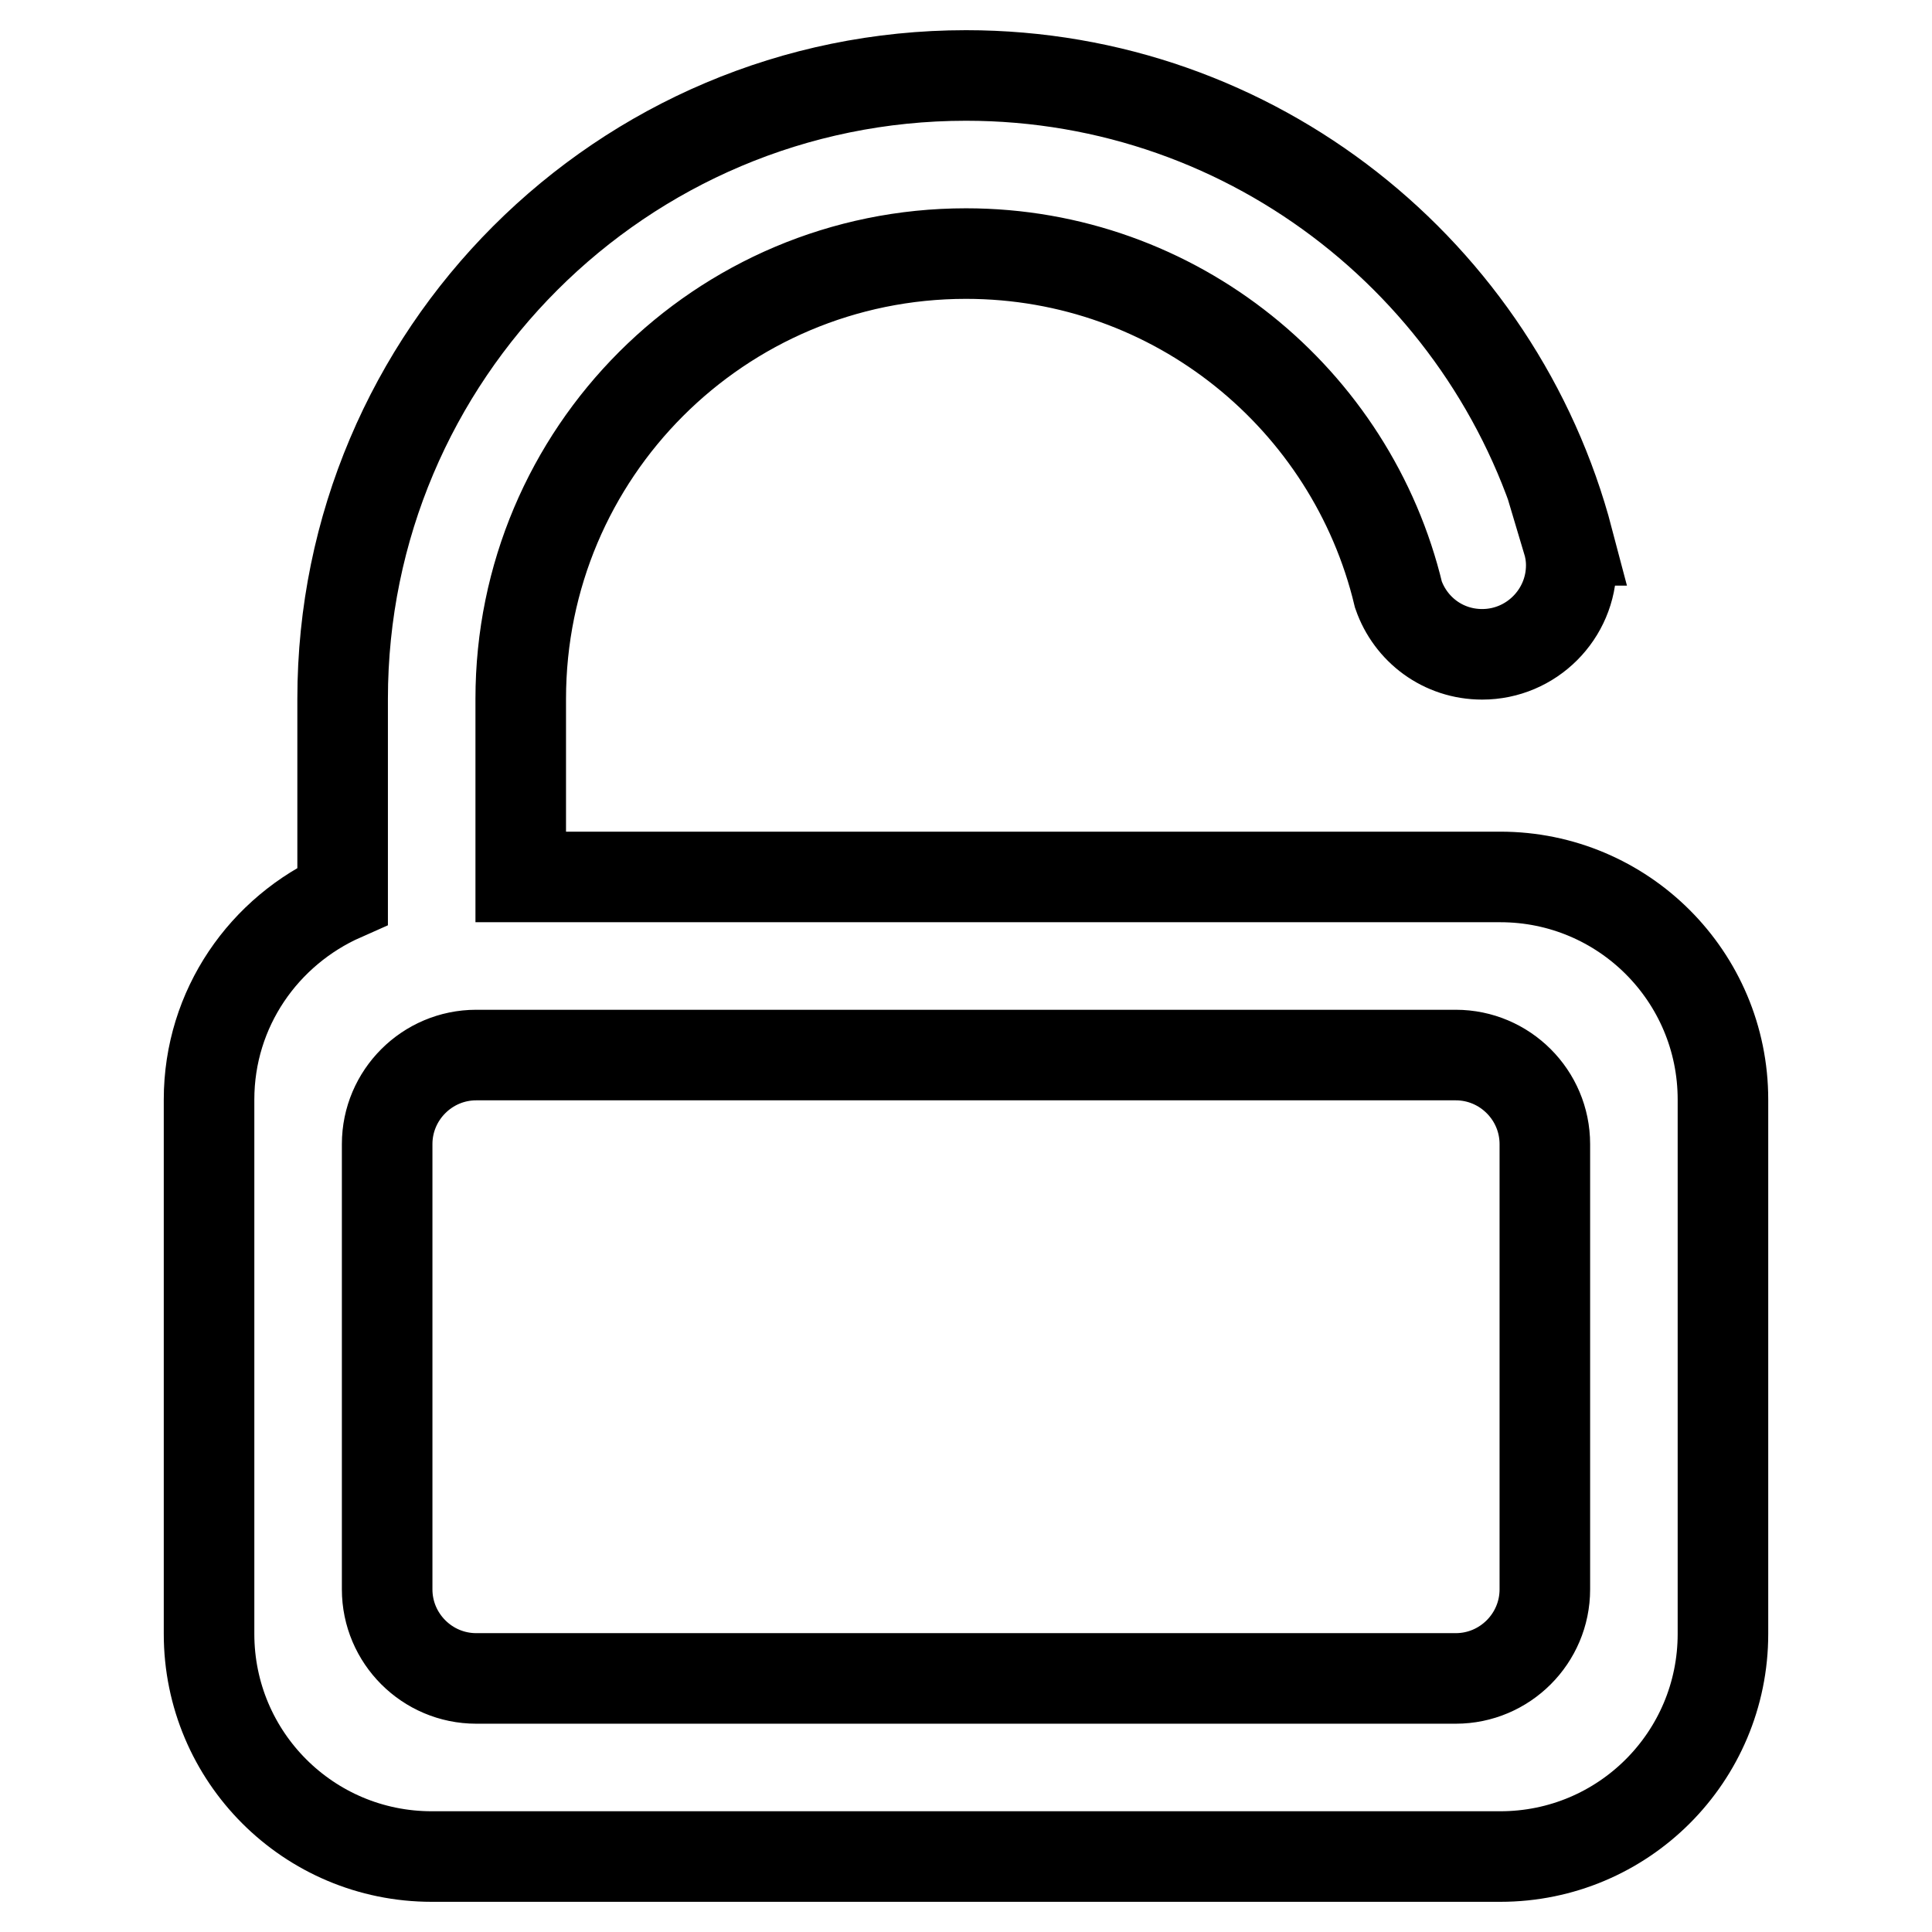 <?xml version="1.0" encoding="utf-8"?>
<!-- Svg Vector Icons : http://www.onlinewebfonts.com/icon -->
<!DOCTYPE svg PUBLIC "-//W3C//DTD SVG 1.1//EN" "http://www.w3.org/Graphics/SVG/1.1/DTD/svg11.dtd">
<svg version="1.1" xmlns="http://www.w3.org/2000/svg" xmlns:xlink="http://www.w3.org/1999/xlink" x="0px" y="0px" viewBox="0 0 256 256" enable-background="new 0 0 256 256" xml:space="preserve">
<g><g><path stroke-width="12" fill-opacity="0" stroke="#000000"  d="M198.8,246H57.2c-16.3,0-29.5-13.2-29.5-29.5v-70.8c0-12.1,7.3-22.4,17.7-27V92.6C45.4,47,82.4,10,128,10c38.3,0,70.5,26.2,79.8,61.6l-0.1,0c0.3,1,0.5,2.1,0.5,3.3c0,6.5-5.3,11.8-11.8,11.8c-5.2,0-9.5-3.3-11.1-7.9l0,0c-6.2-25.9-29.5-45.2-57.3-45.2c-32.6,0-59,26.4-59,59v23.6h4.9l0,0h124.9c16.3,0,29.5,13.2,29.5,29.5v70.8C228.3,232.8,215.1,246,198.8,246z M204.7,151.6c0-6.5-5.3-11.8-11.8-11.8H63.1c-6.5,0-11.8,5.3-11.8,11.8v59c0,6.5,5.3,11.8,11.8,11.8h129.8c6.5,0,11.8-5.3,11.8-11.8V151.6z"/></g></g>
</svg>